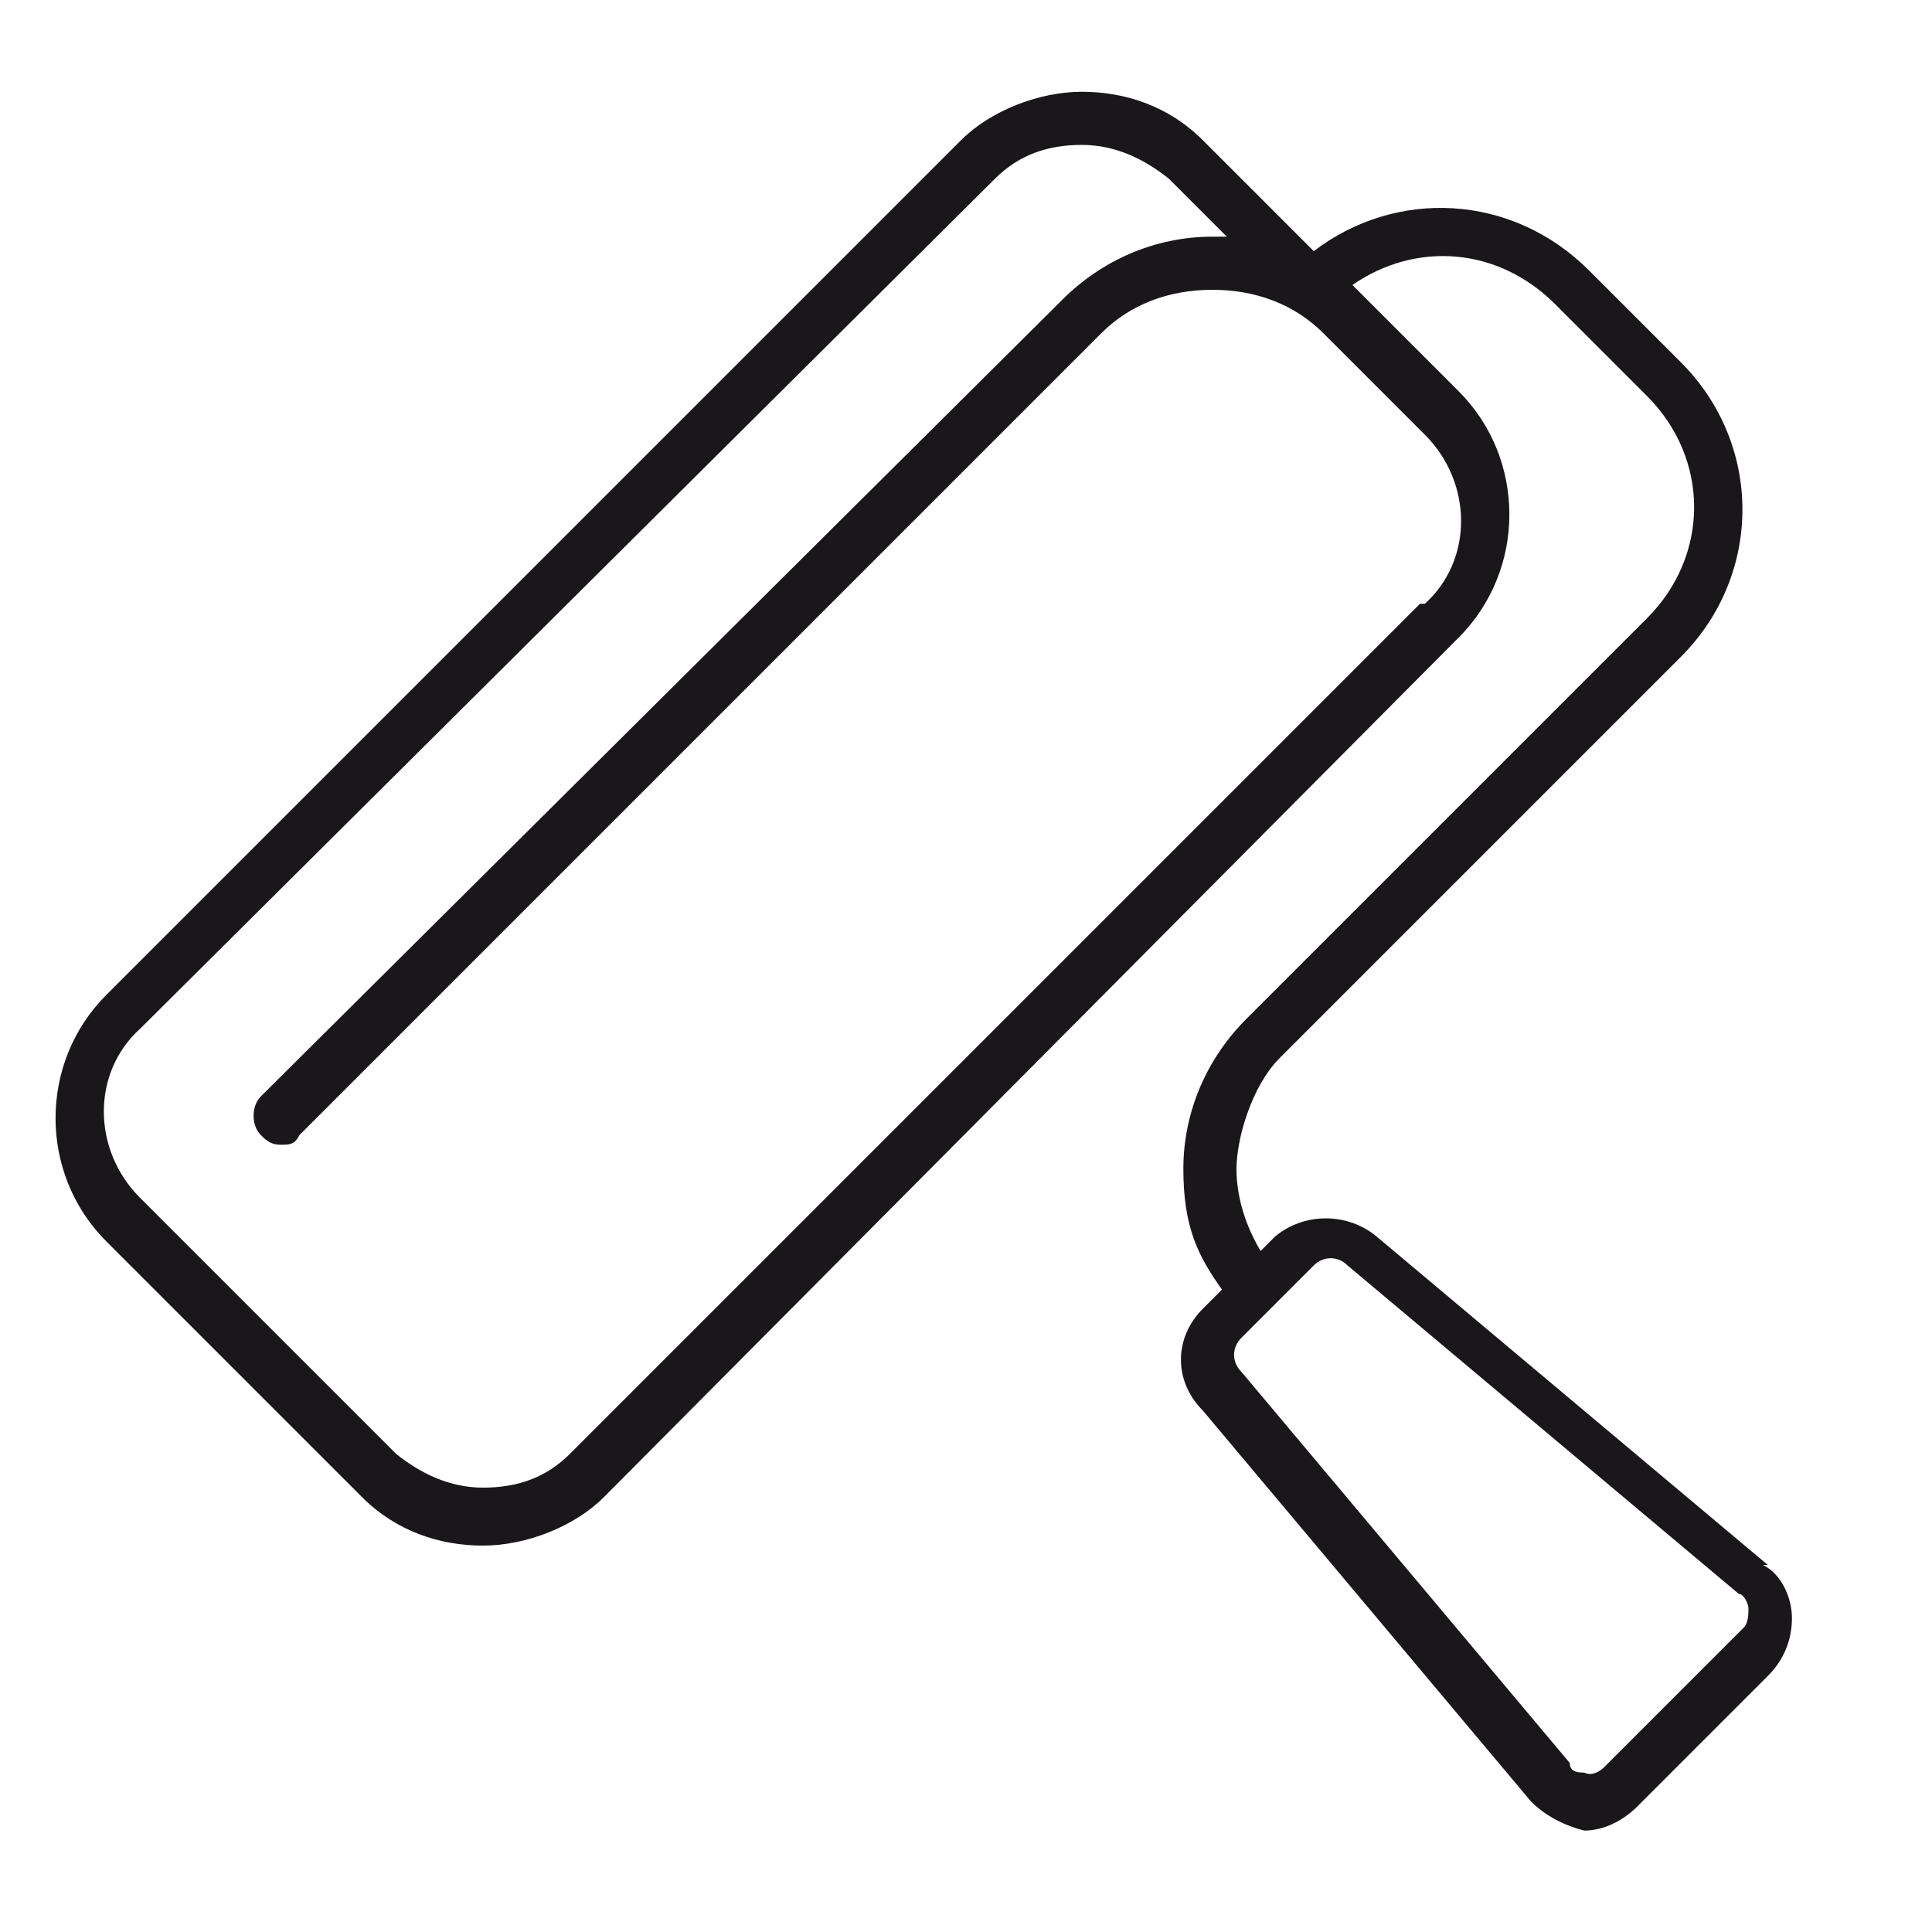 <?xml version="1.0" encoding="UTF-8"?>
<svg id="Capa_1" data-name="Capa 1" xmlns="http://www.w3.org/2000/svg" version="1.1" viewBox="0 0 40 40">
  <defs>
    <style>
      .cls-1 {
        fill: #1a171b;
        stroke-width: 0px;
      }
    </style>
  </defs>
  <path class="cls-1" d="M36.6,32.4l-8.1-6.8c-.6-.5-1.5-.5-2.1,0l-.3.3c-.3-.5-.5-1.1-.5-1.7s.3-1.7.9-2.3l8.3-8.3c1.7-1.7,1.7-4.4,0-6.1l-1.9-1.9c-1.6-1.6-4-1.7-5.7-.4l-2.3-2.3c-.7-.7-1.6-1-2.5-1s-1.9.4-2.5,1L2.2,20.6c-1.4,1.4-1.4,3.7,0,5.1l5.3,5.3c.7.7,1.6,1,2.5,1s1.9-.4,2.5-1L30.2,13.2c1.4-1.4,1.4-3.7,0-5.1l-2.2-2.2c1.3-.9,3-.8,4.2.4l1.9,1.9c1.3,1.3,1.3,3.3,0,4.6l-8.3,8.3c-.8.8-1.3,1.9-1.3,3.1s.3,1.8.8,2.5l-.4.4c-.6.6-.6,1.5,0,2.1l6.8,8.1c.3.3.7.5,1.1.6,0,0,0,0,0,0,.4,0,.8-.2,1.1-.5l2.7-2.7c.3-.3.5-.7.5-1.2,0-.4-.2-.9-.6-1.1ZM29.4,12.5L11.8,30.1c-.5.5-1.1.7-1.8.7s-1.3-.3-1.8-.7l-5.3-5.3c-1-1-1-2.6,0-3.5L20.6,3.7c.5-.5,1.1-.7,1.8-.7s1.3.3,1.8.7l1.2,1.2c0,0-.2,0-.3,0h0c-1.2,0-2.3.5-3.1,1.3L5.4,22.7c-.2.2-.2.6,0,.8.1.1.2.2.4.2s.3,0,.4-.2L22.8,6.9c.6-.6,1.4-.9,2.3-.9h0c.9,0,1.7.3,2.3.9,0,0,0,0,0,0l2.1,2.1c1,1,1,2.6,0,3.5ZM35.9,33.9l-2.7,2.7c0,0-.2.2-.4.1-.1,0-.3,0-.3-.2l-6.8-8.1c-.2-.2-.2-.5,0-.7l1.5-1.5c.2-.2.5-.2.7,0l8.1,6.8c.1,0,.2.2.2.3,0,.1,0,.3-.1.4Z"/>
</svg>